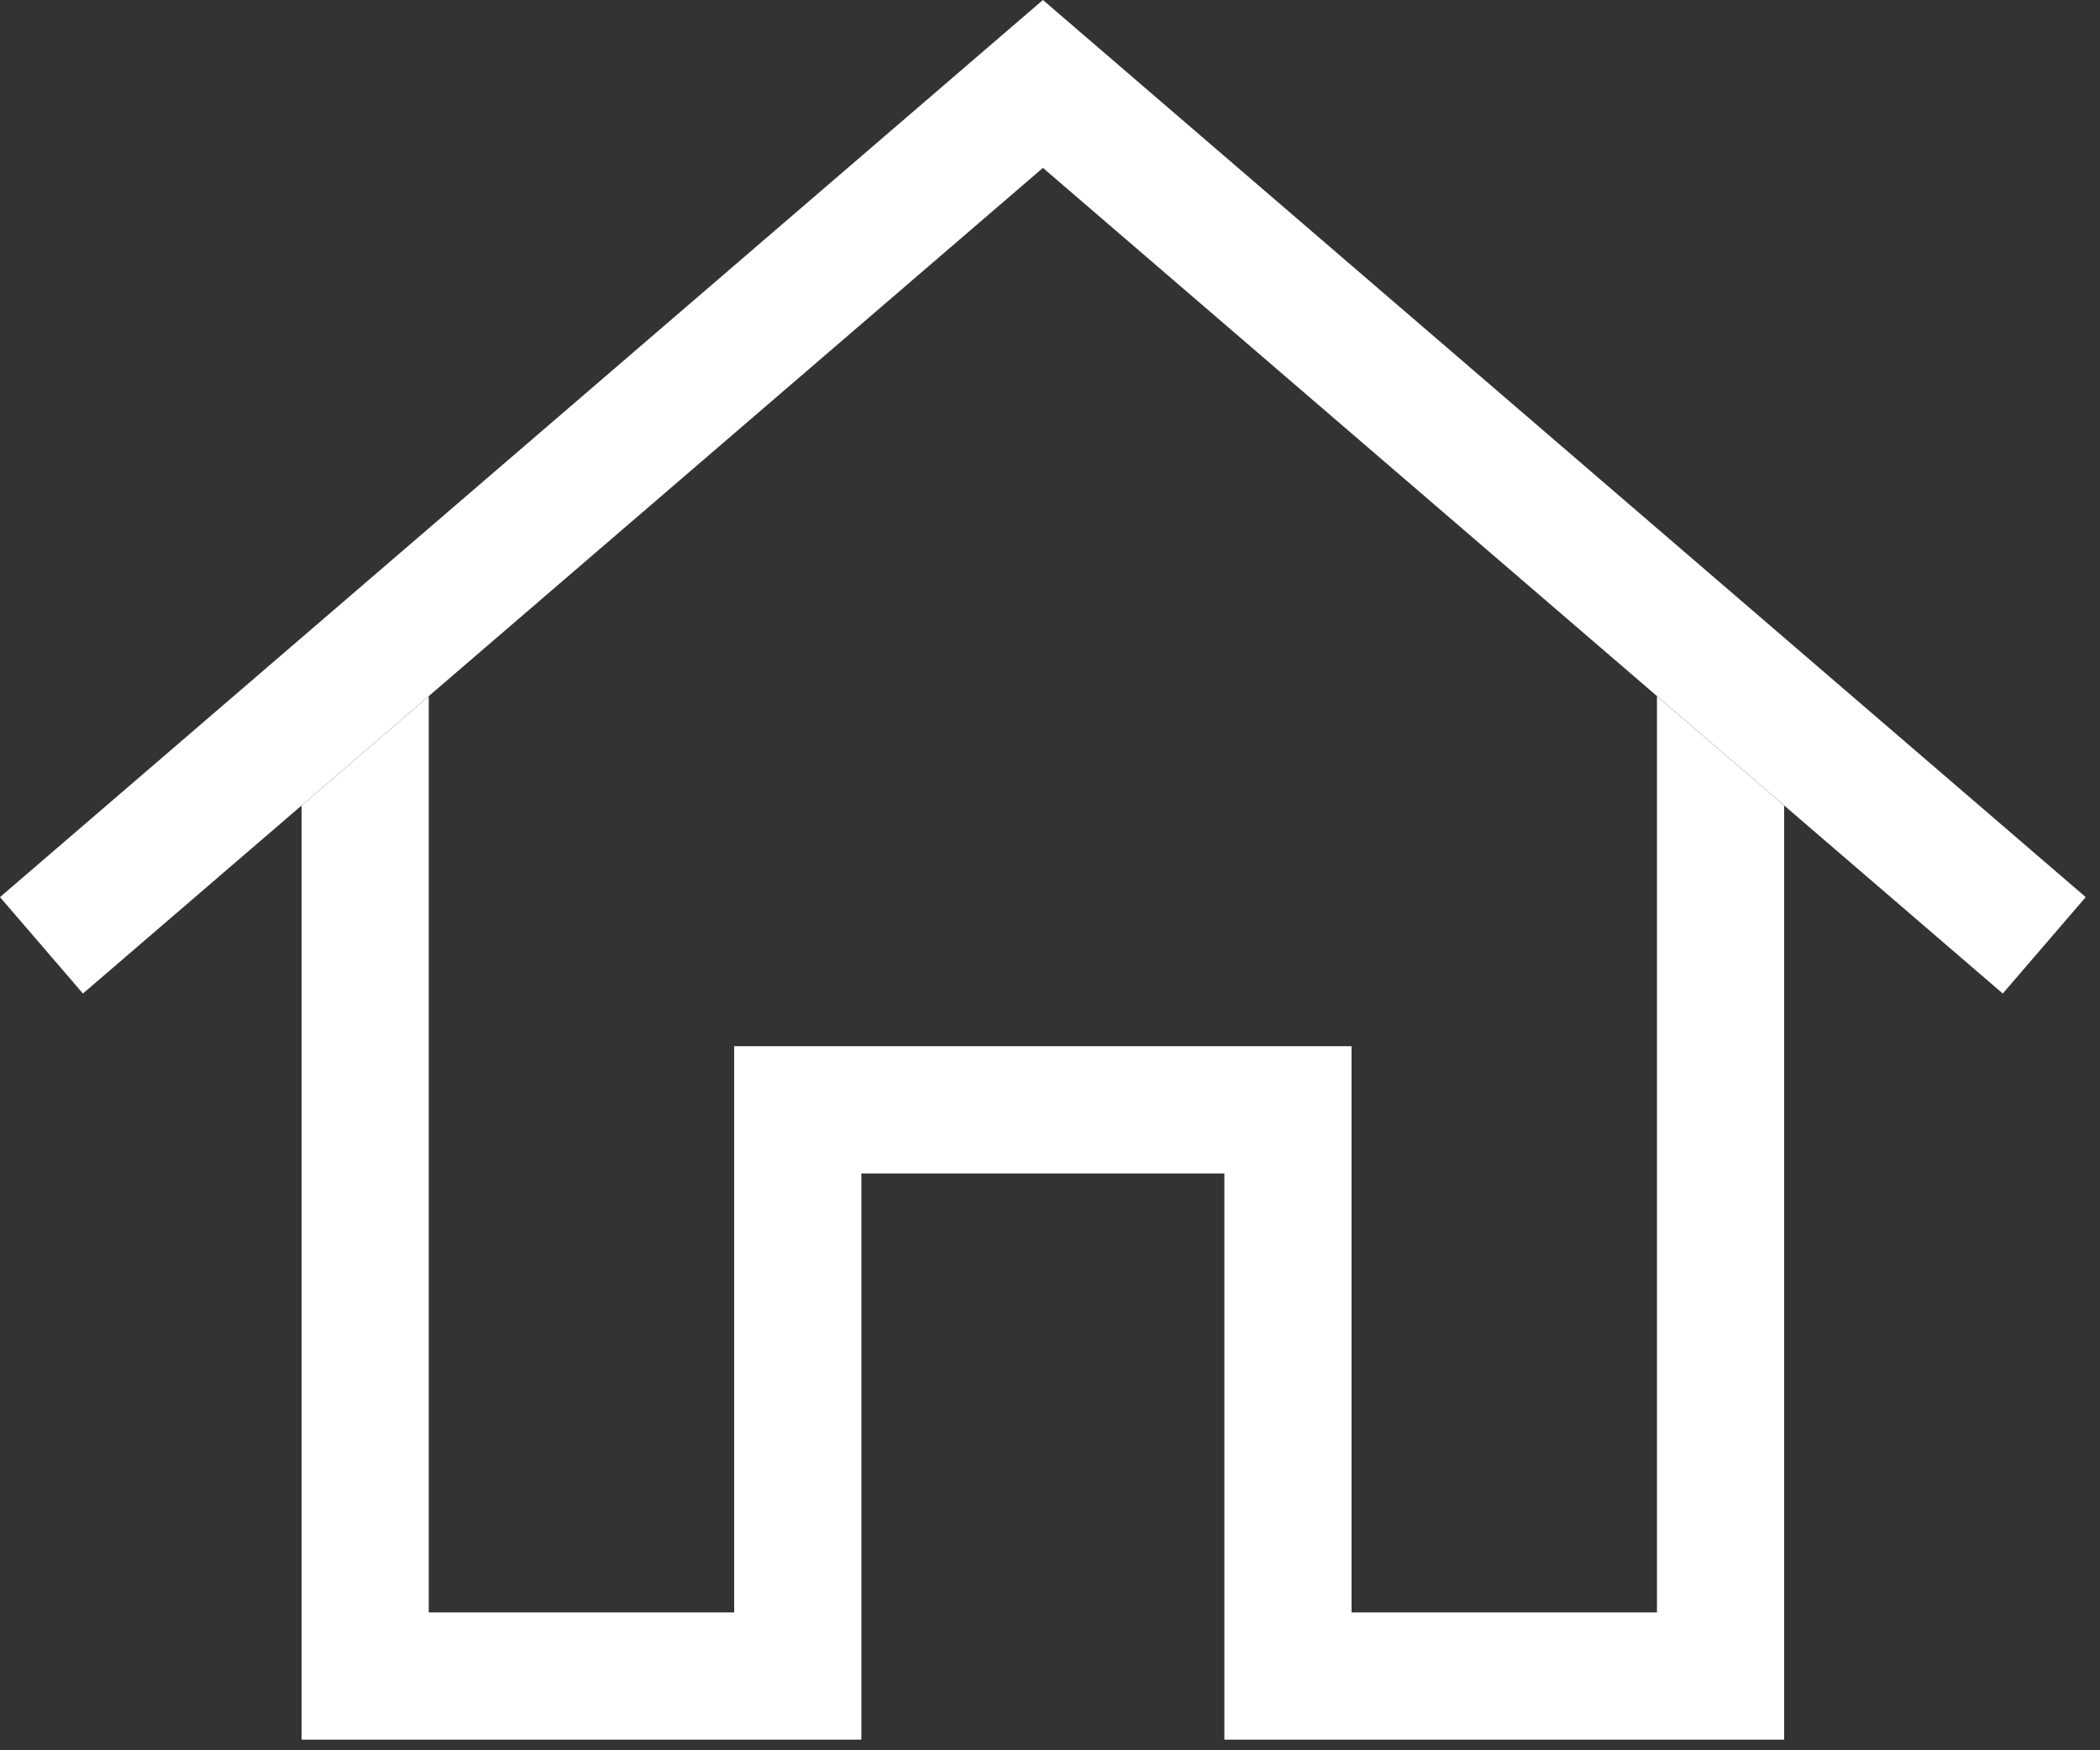 <svg xmlns="http://www.w3.org/2000/svg" width="30" height="25" viewBox="0 0 30 25">
    <rect x="0" y="0" width="30" height="25" fill="#333333" stroke="none"/>
    <g fill="none" fill-rule="evenodd">
        <g>
            <g>
                <path fill="#ffffff" d="M23.671 23.031L19.308 23.031 19.308 14.943 10.488 14.943 10.488 23.031 6.125 23.031 6.125 9.944 4.308 11.506 4.308 24.848 12.305 24.848 12.305 16.761 17.491 16.761 17.491 24.848 25.488 24.848 25.488 11.506 23.671 9.944z" transform="translate(-93 -545) translate(93 545)"/>
                <path fill="#ffffff" d="M0 12.814L1.185 14.191 14.899 2.398 28.611 14.191 29.796 12.814 14.899 0z" transform="translate(-93 -545) translate(93 545)"/>
            </g>
        </g>
    </g>
</svg>
